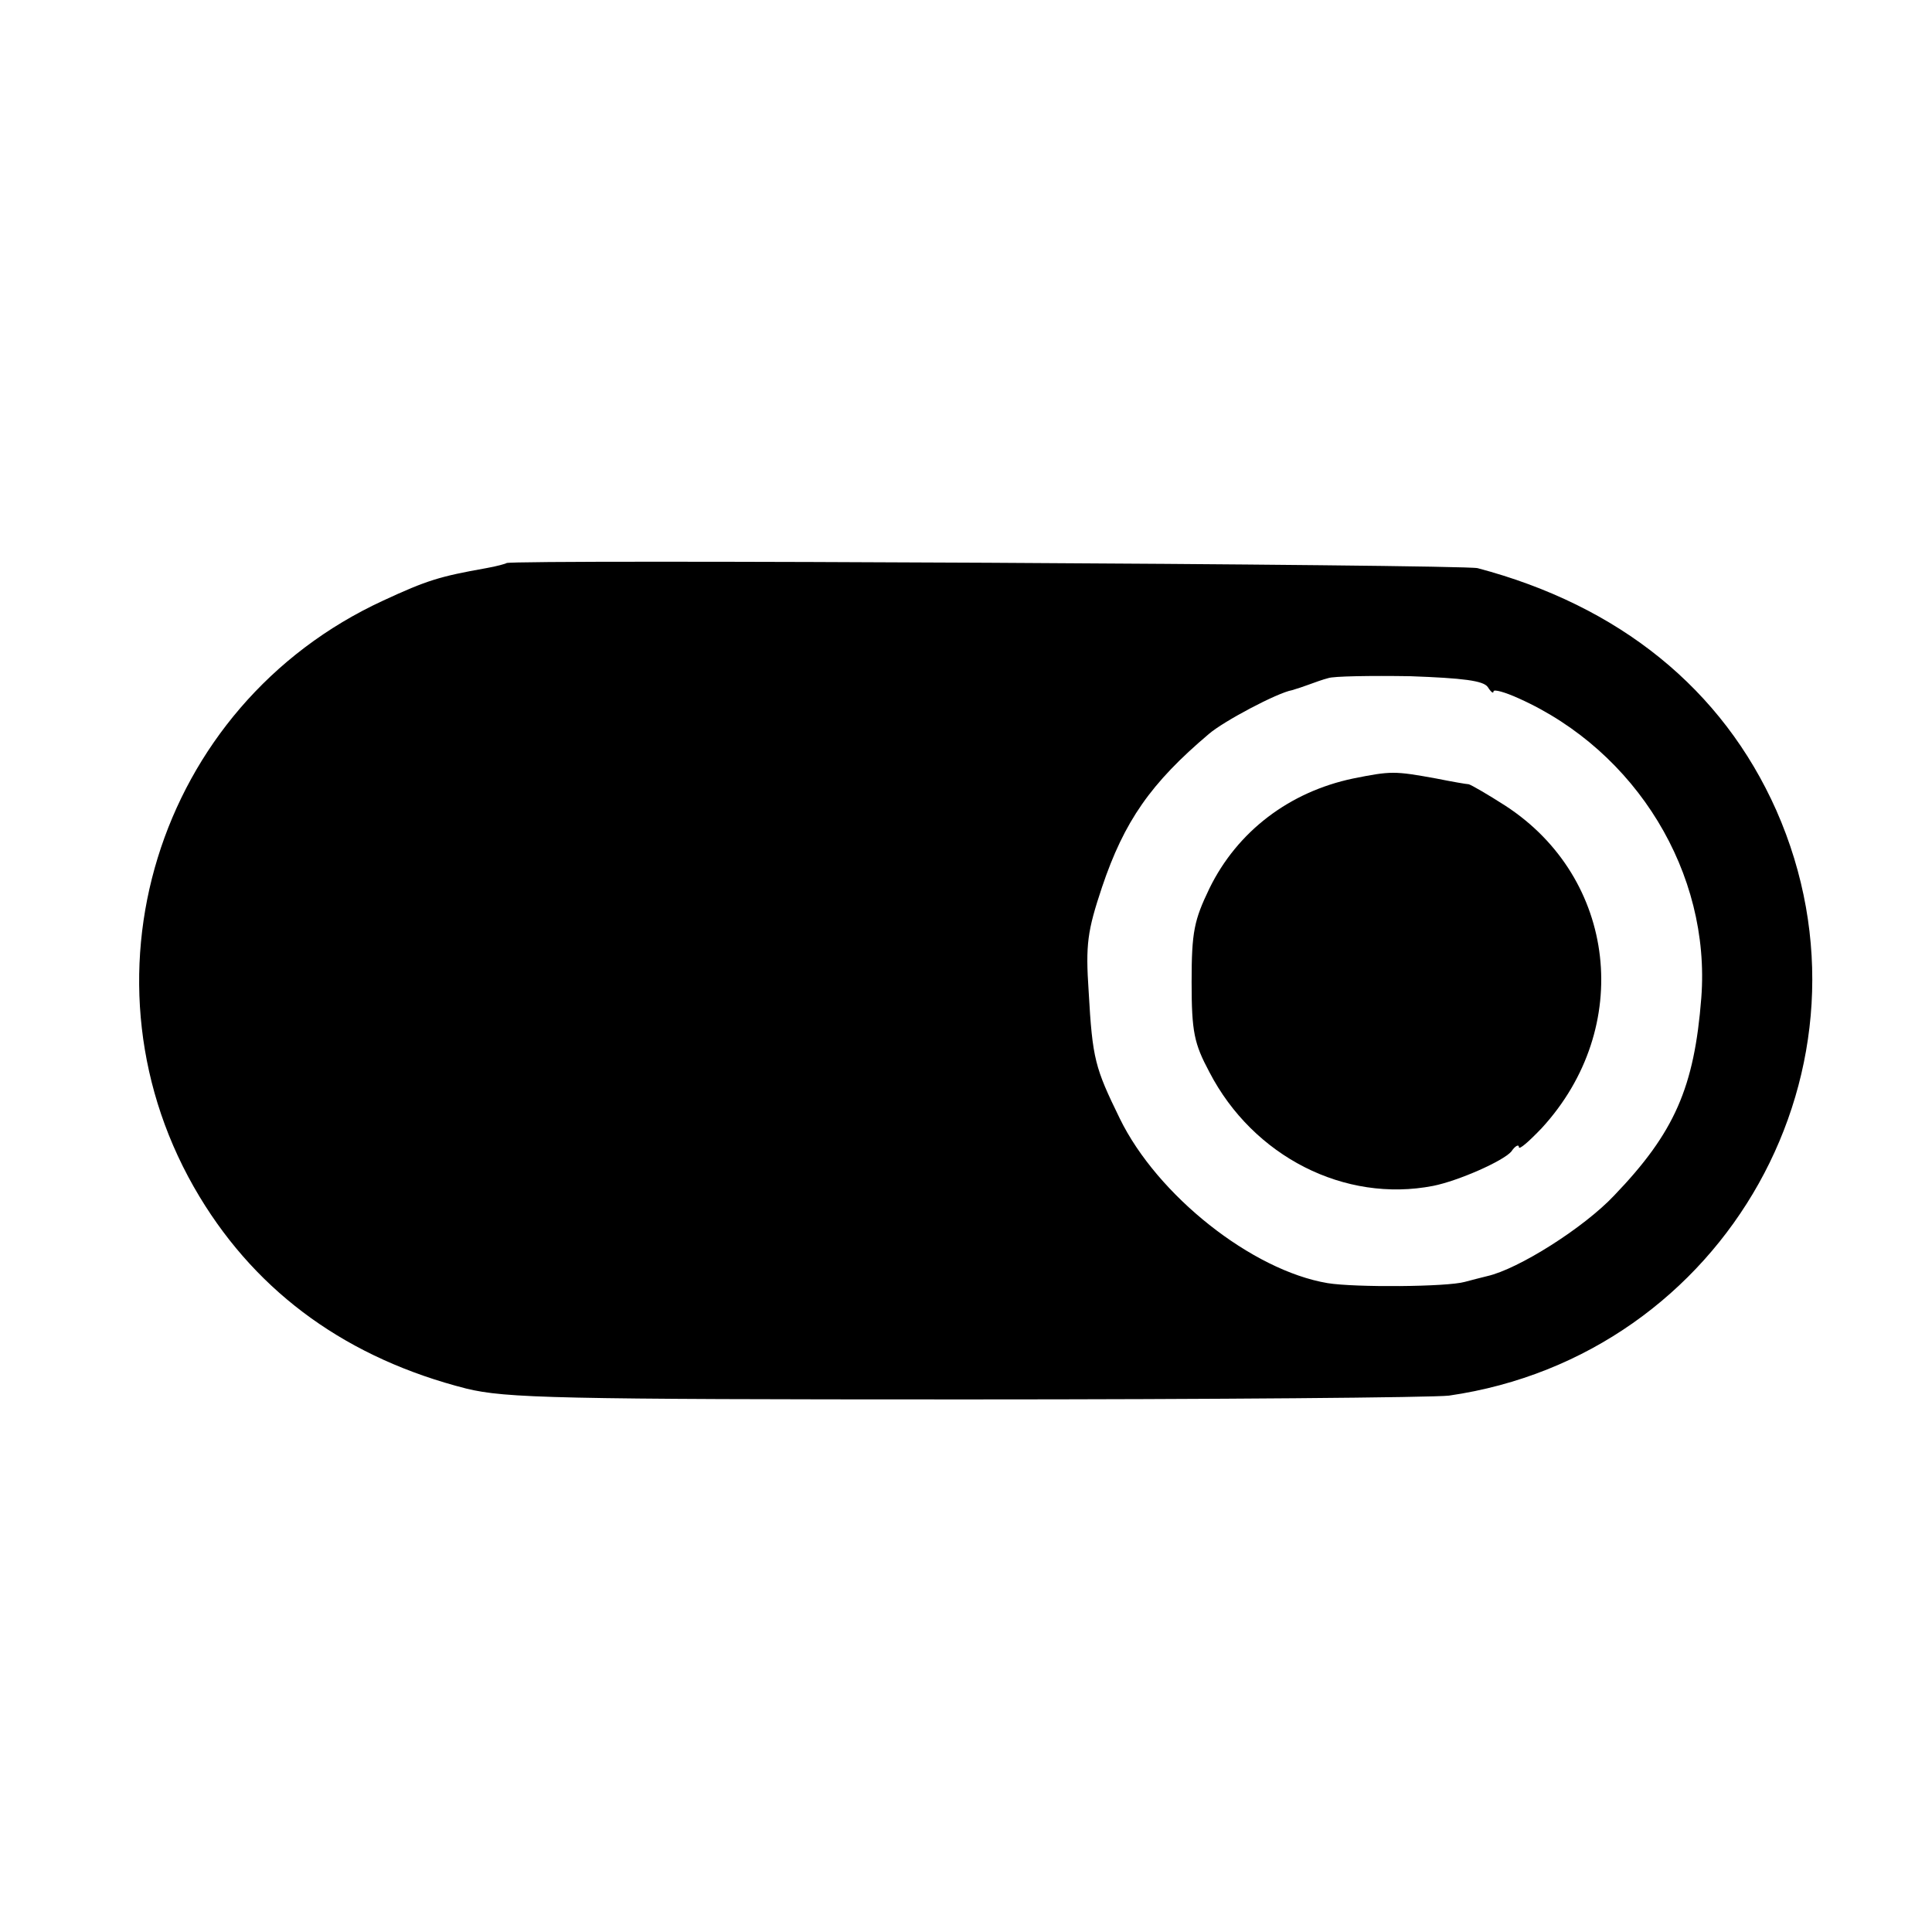 <?xml version="1.0" standalone="no"?>
<!DOCTYPE svg PUBLIC "-//W3C//DTD SVG 20010904//EN"
 "http://www.w3.org/TR/2001/REC-SVG-20010904/DTD/svg10.dtd">
<svg version="1.0" xmlns="http://www.w3.org/2000/svg"
 width="304pt" height="304pt" viewBox="0 0 304 304"
 preserveAspectRatio="xMidYMid meet">
<g transform="translate(0,304) scale(0.1,-0.1)"
fill="#000000" stroke="none">
<path d="M797 2154 c-1 -1 -15 -5 -32 -8 -73 -13 -93 -19 -162 -51 -358 -165
-492 -602 -289 -938 93 -154 235 -255 420 -302 62 -15 141 -17 785 -17 394 0
736 3 761 6 436 63 692 520 515 921 -85 191 -247 322 -470 381 -24 6 -1521 14
-1528 8z m1544 -195 c5 -8 9 -11 9 -7 0 4 18 -1 40 -11 185 -83 302 -275 287
-471 -11 -141 -42 -212 -137 -311 -48 -51 -151 -116 -200 -127 -8 -2 -24 -6
-35 -9 -28 -8 -173 -9 -216 -2 -119 20 -268 138 -327 259 -39 80 -43 93 -49
200 -5 74 -2 95 21 164 35 104 77 164 168 241 23 20 108 65 131 69 7 2 19 6
27 9 8 3 22 8 30 10 8 3 66 4 129 3 83 -3 115 -7 122 -17z"/>
<path d="M2129 1815 c-100 -21 -182 -83 -226 -173 -24 -50 -28 -68 -28 -147 0
-79 4 -97 28 -142 69 -133 213 -206 352 -179 40 8 110 39 123 54 6 9 12 12 12
7 0 -5 16 9 36 30 145 158 118 393 -57 507 -28 18 -54 33 -58 34 -3 0 -26 4
-51 9 -66 12 -71 12 -131 0z"/>
</g>
</svg>
